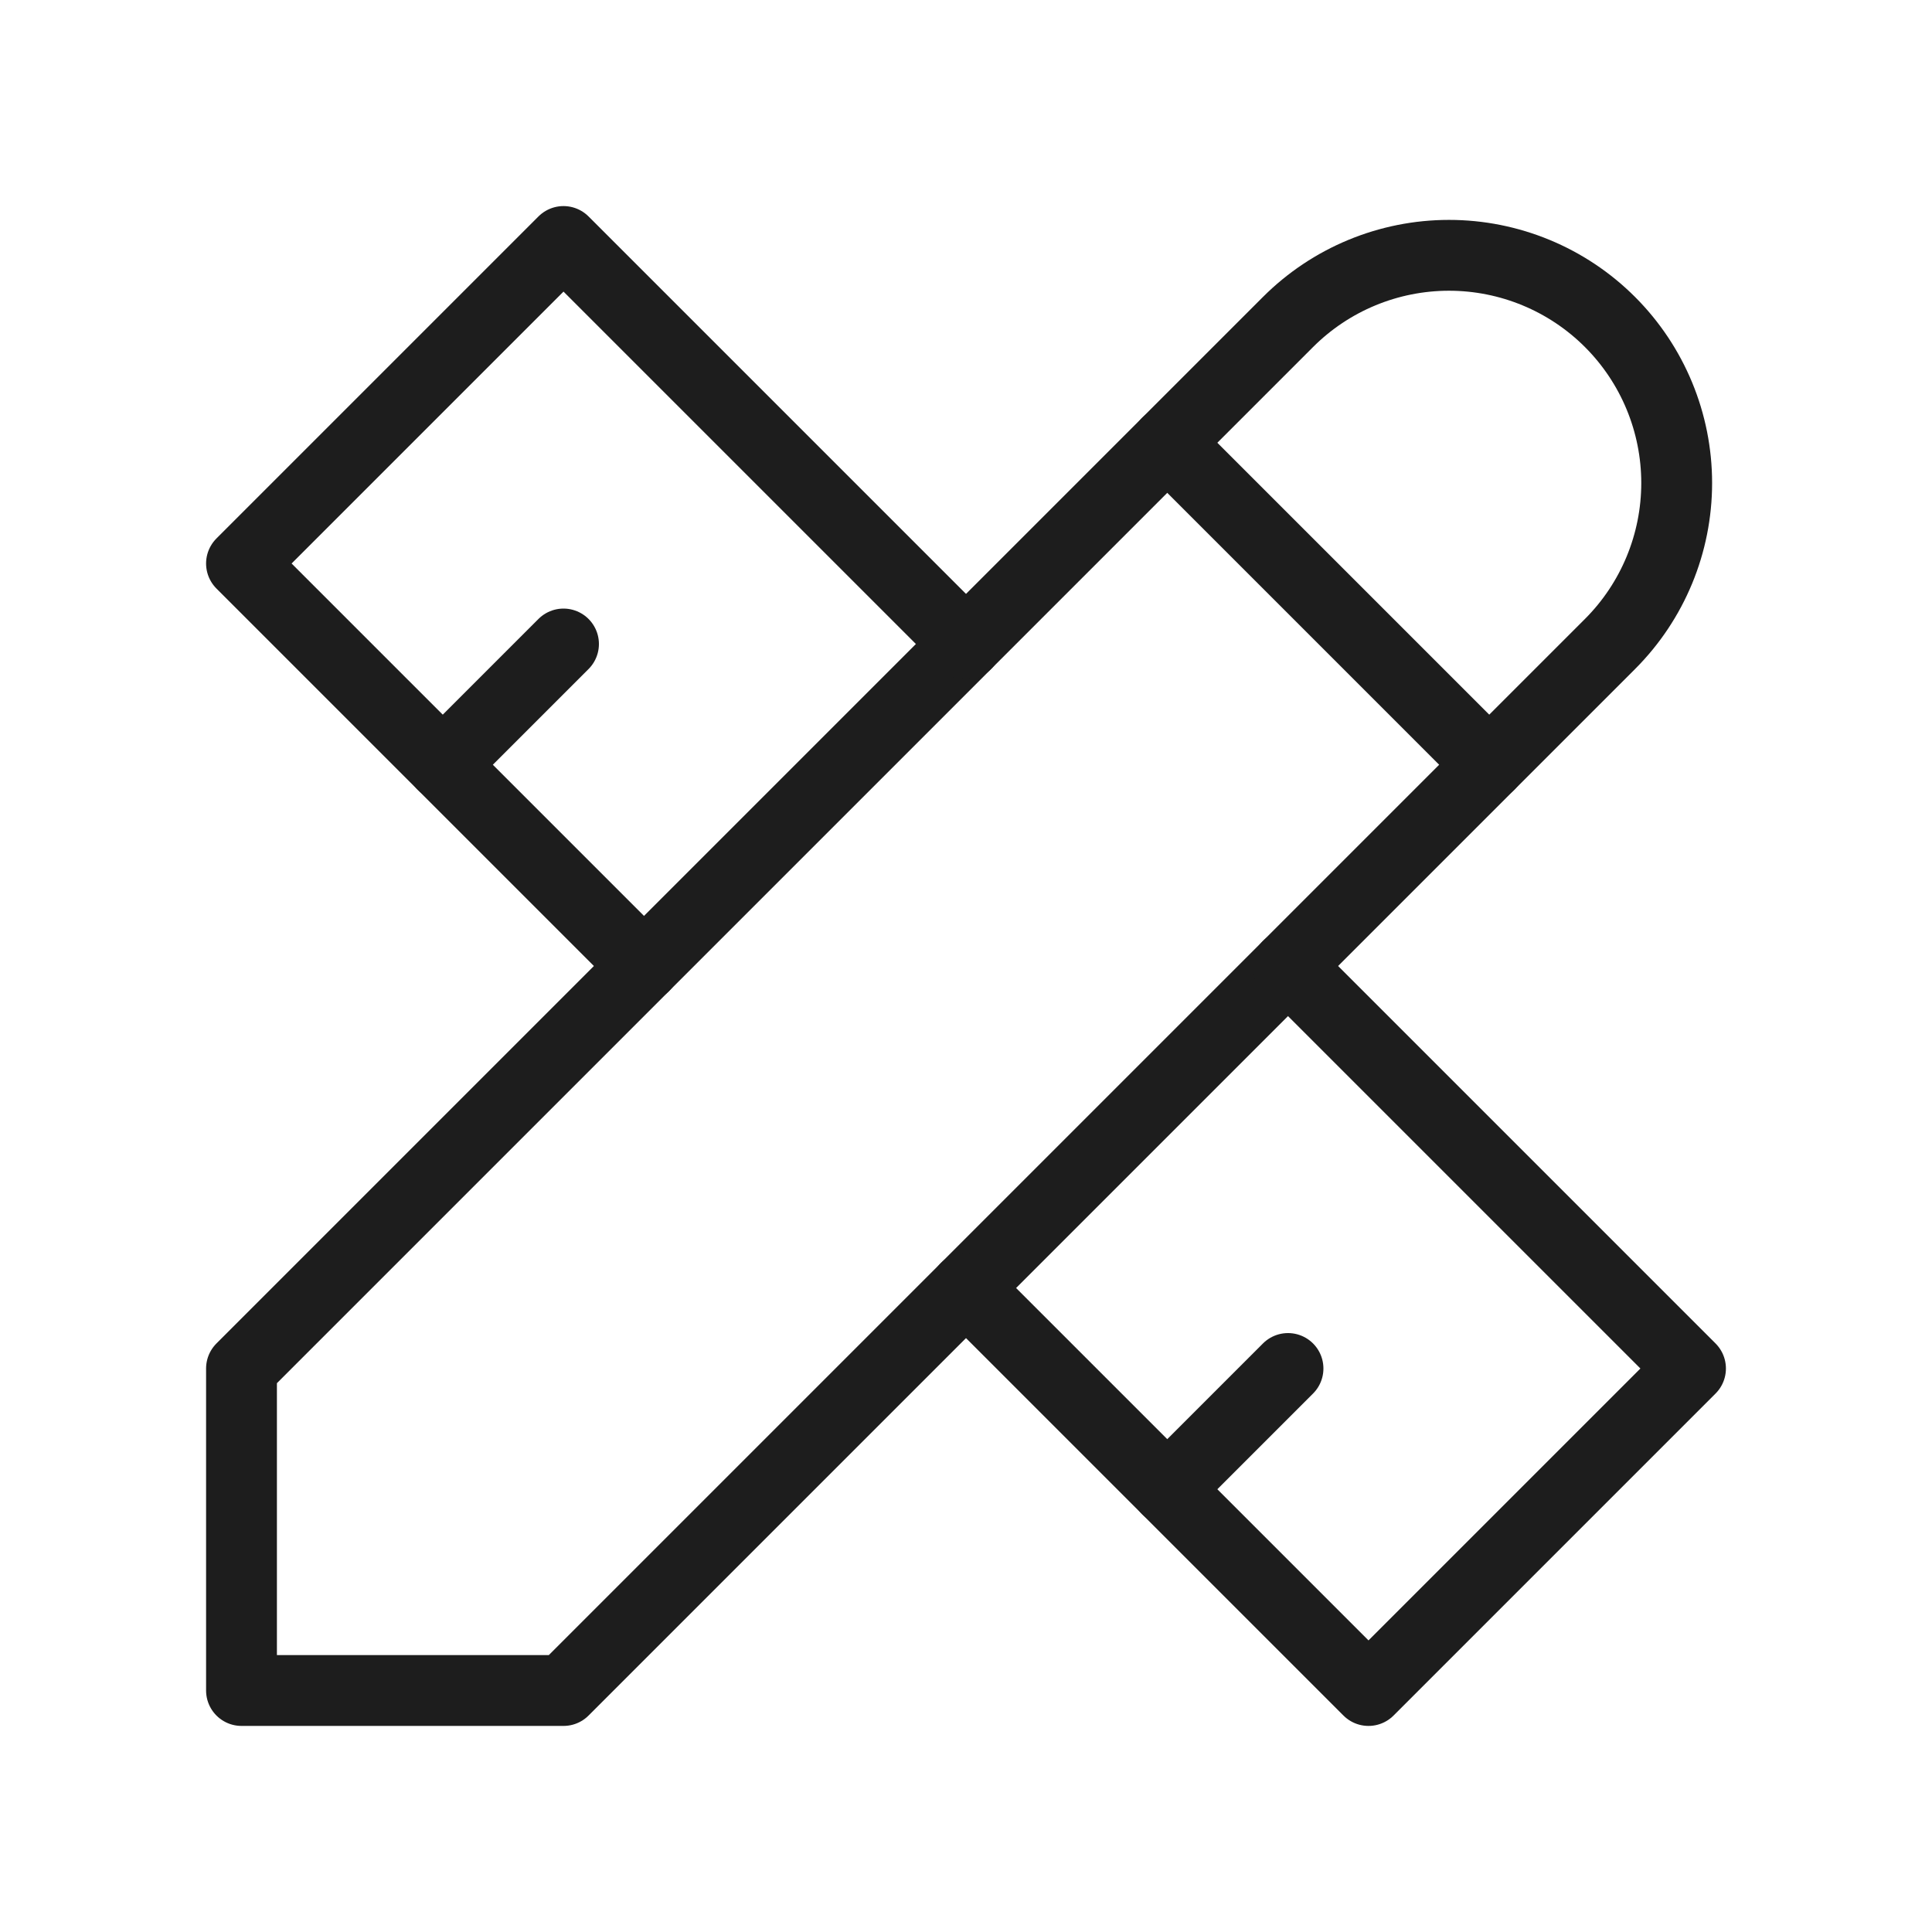 <svg xmlns="http://www.w3.org/2000/svg" width="60" height="60" viewBox="0 0 60 60" fill="none"><g clip-path="url(#clip0_782_8546)"><path d="M7.5 52.5H17.5L50 20C51.326 18.674 52.071 16.875 52.071 15C52.071 13.125 51.326 11.326 50 10C48.674 8.674 46.875 7.929 45 7.929C43.125 7.929 41.326 8.674 40 10L7.5 42.5V52.5Z" stroke="#1D1D1D" stroke-width="2.2" stroke-linecap="round" stroke-linejoin="round"></path><path d="M36.25 13.75L46.25 23.75" stroke="#1D1D1D" stroke-width="2.2" stroke-linecap="round" stroke-linejoin="round"></path><path d="M30 20L17.5 7.5L7.5 17.5L20 30" stroke="#1D1D1D" stroke-width="2.2" stroke-linecap="round" stroke-linejoin="round"></path><path d="M17.5 20L13.75 23.75" stroke="#1D1D1D" stroke-width="2.2" stroke-linecap="round" stroke-linejoin="round"></path><path d="M40 30L52.5 42.5L42.5 52.5L30 40" stroke="#1D1D1D" stroke-width="2.2" stroke-linecap="round" stroke-linejoin="round"></path><path d="M40 42.5L36.25 46.25" stroke="#1D1D1D" stroke-width="2.2" stroke-linecap="round" stroke-linejoin="round"></path></g><defs><clipPath id="clip0_782_8546"><rect width="60" height="60" fill="white"></rect></clipPath></defs></svg>
